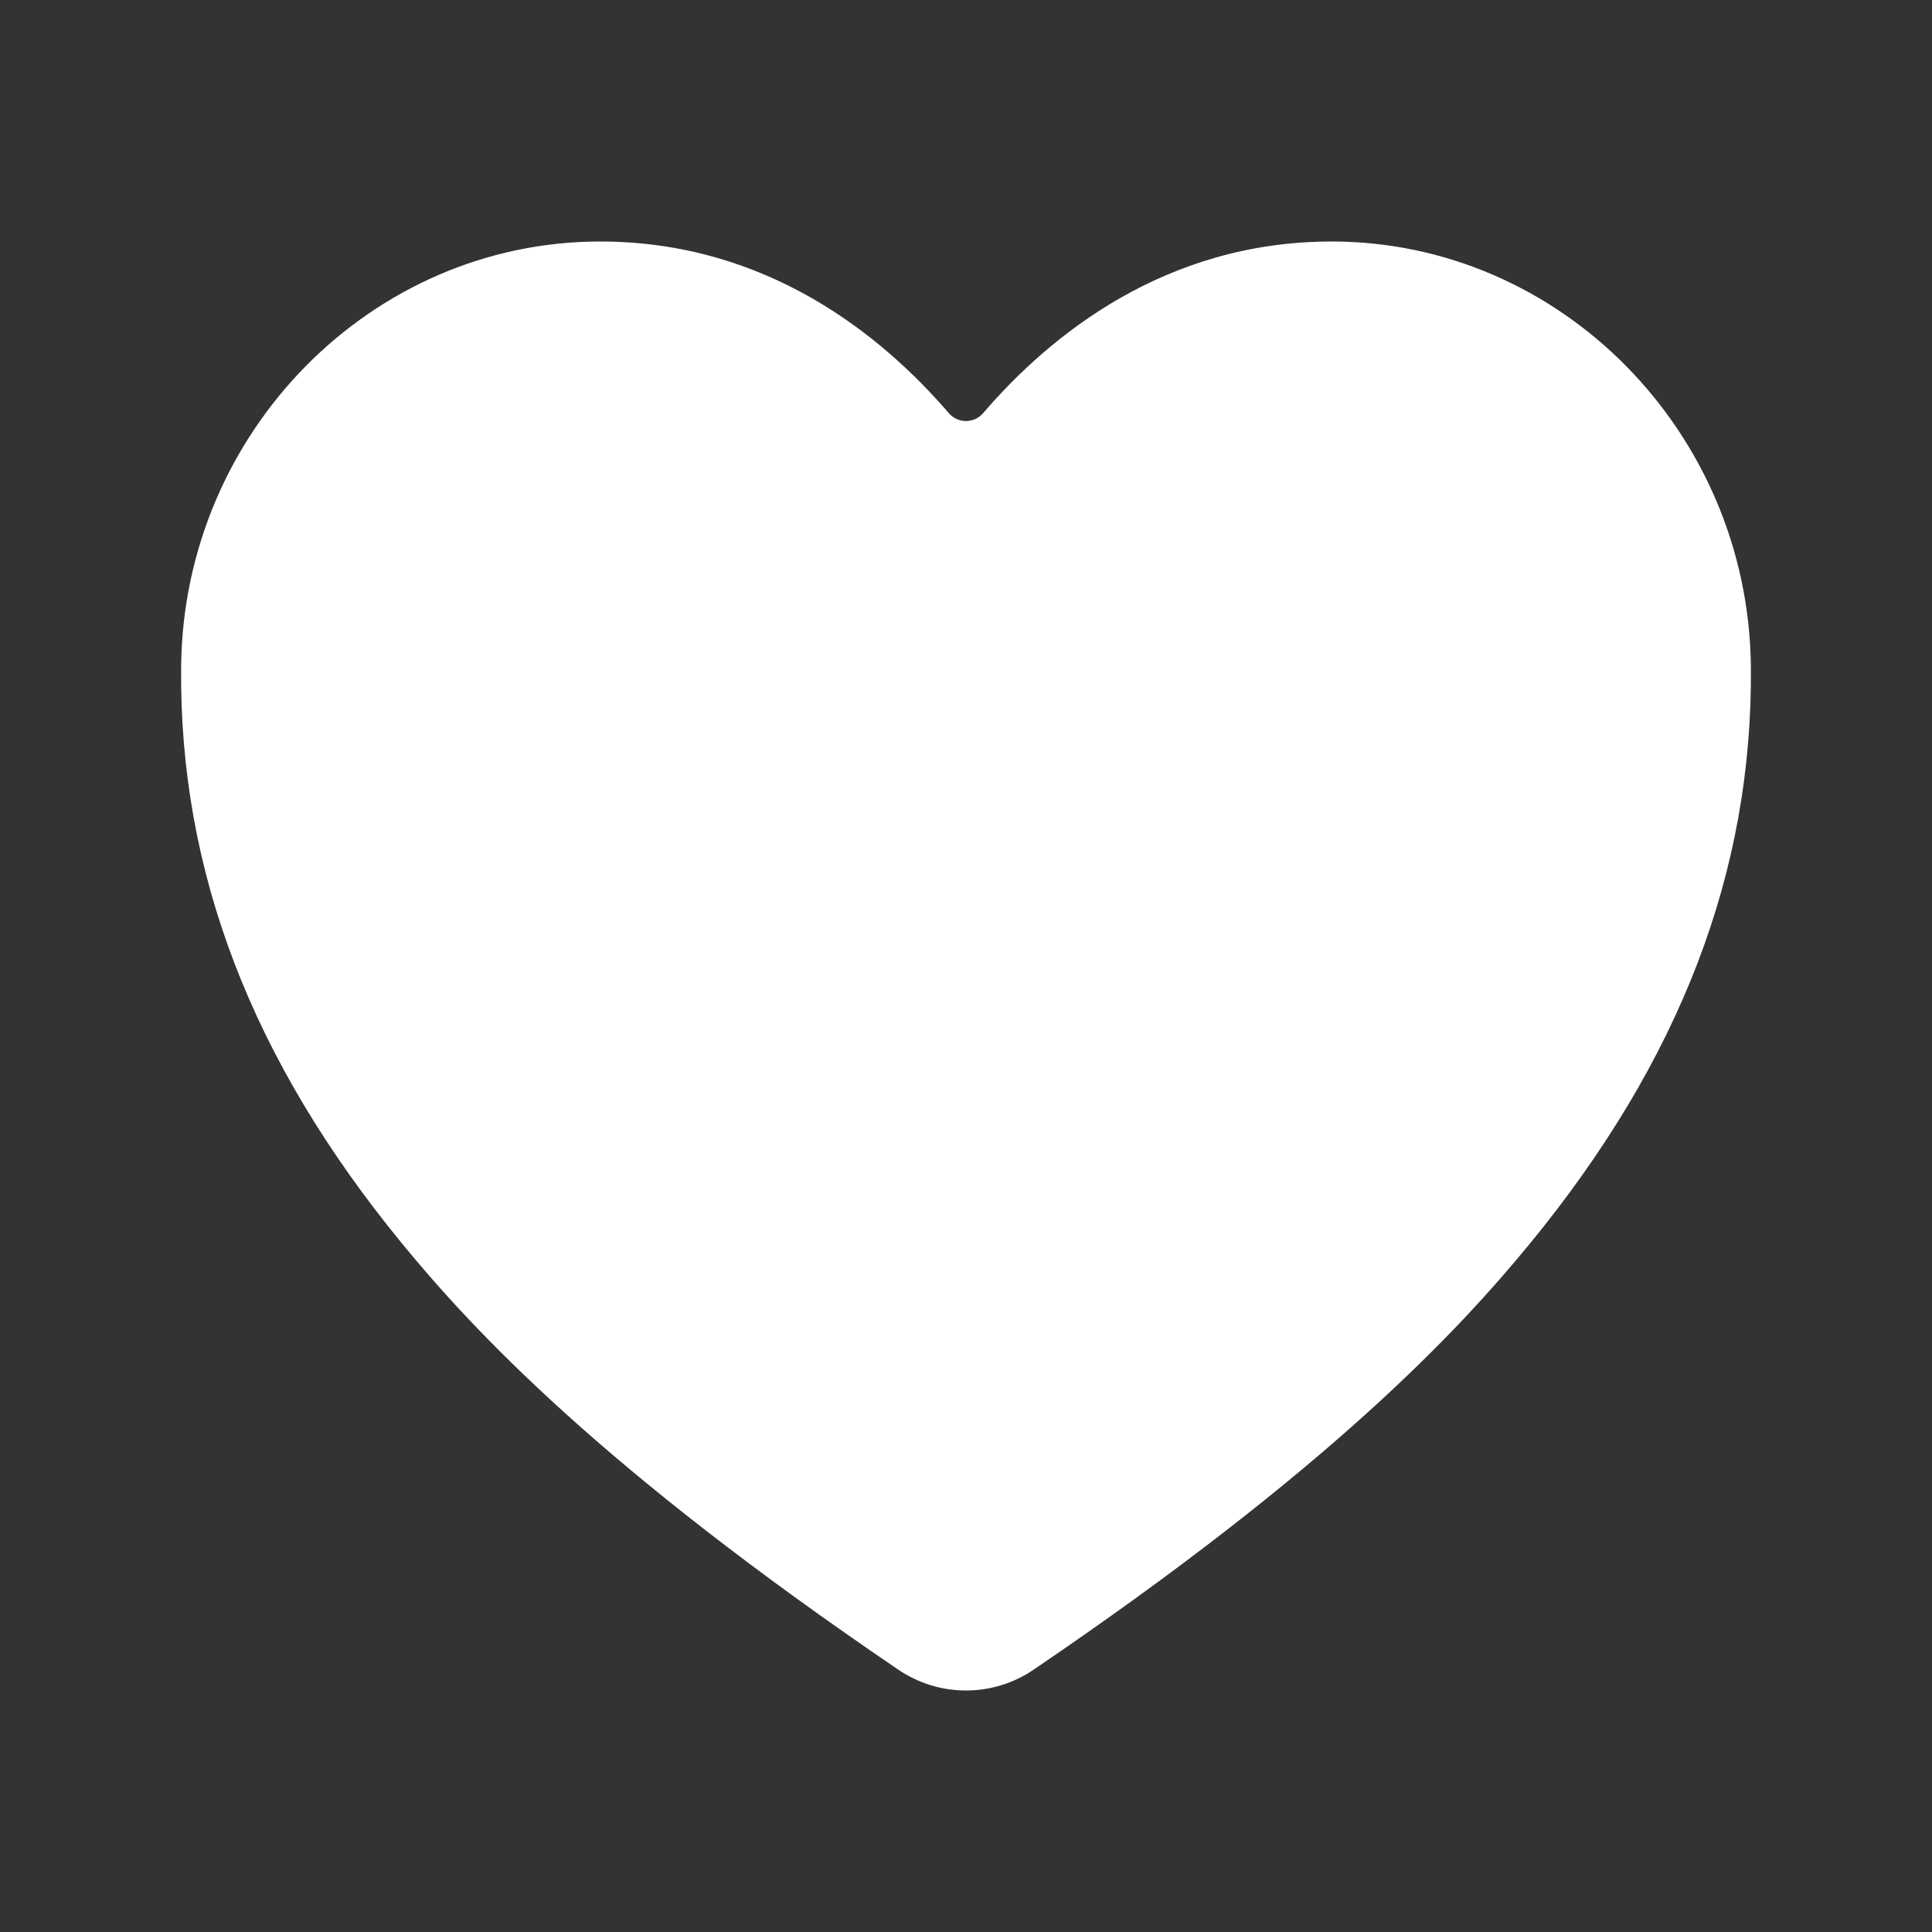<svg width="24" height="24" viewBox="0 0 24 24" fill="none" xmlns="http://www.w3.org/2000/svg">
<rect x="0" y="0" width="24" height="24" fill="#333333" stroke="none"/>
<path d="M11.999 21C11.698 21 11.405 20.909 11.156 20.739C7.472 18.238 5.877 16.523 4.997 15.451C3.122 13.166 2.224 10.82 2.25 8.28C2.279 5.368 4.615 3 7.456 3C9.523 3 10.954 4.164 11.787 5.133C11.814 5.164 11.846 5.188 11.883 5.205C11.919 5.221 11.959 5.23 11.999 5.23C12.04 5.23 12.08 5.221 12.116 5.205C12.153 5.188 12.185 5.164 12.212 5.133C13.045 4.163 14.476 3 16.543 3C19.384 3 21.72 5.368 21.75 8.28C21.775 10.821 20.876 13.167 19.002 15.452C18.122 16.524 16.527 18.239 12.843 20.739C12.595 20.909 12.301 21 11.999 21Z" fill="white"/>
</svg>
